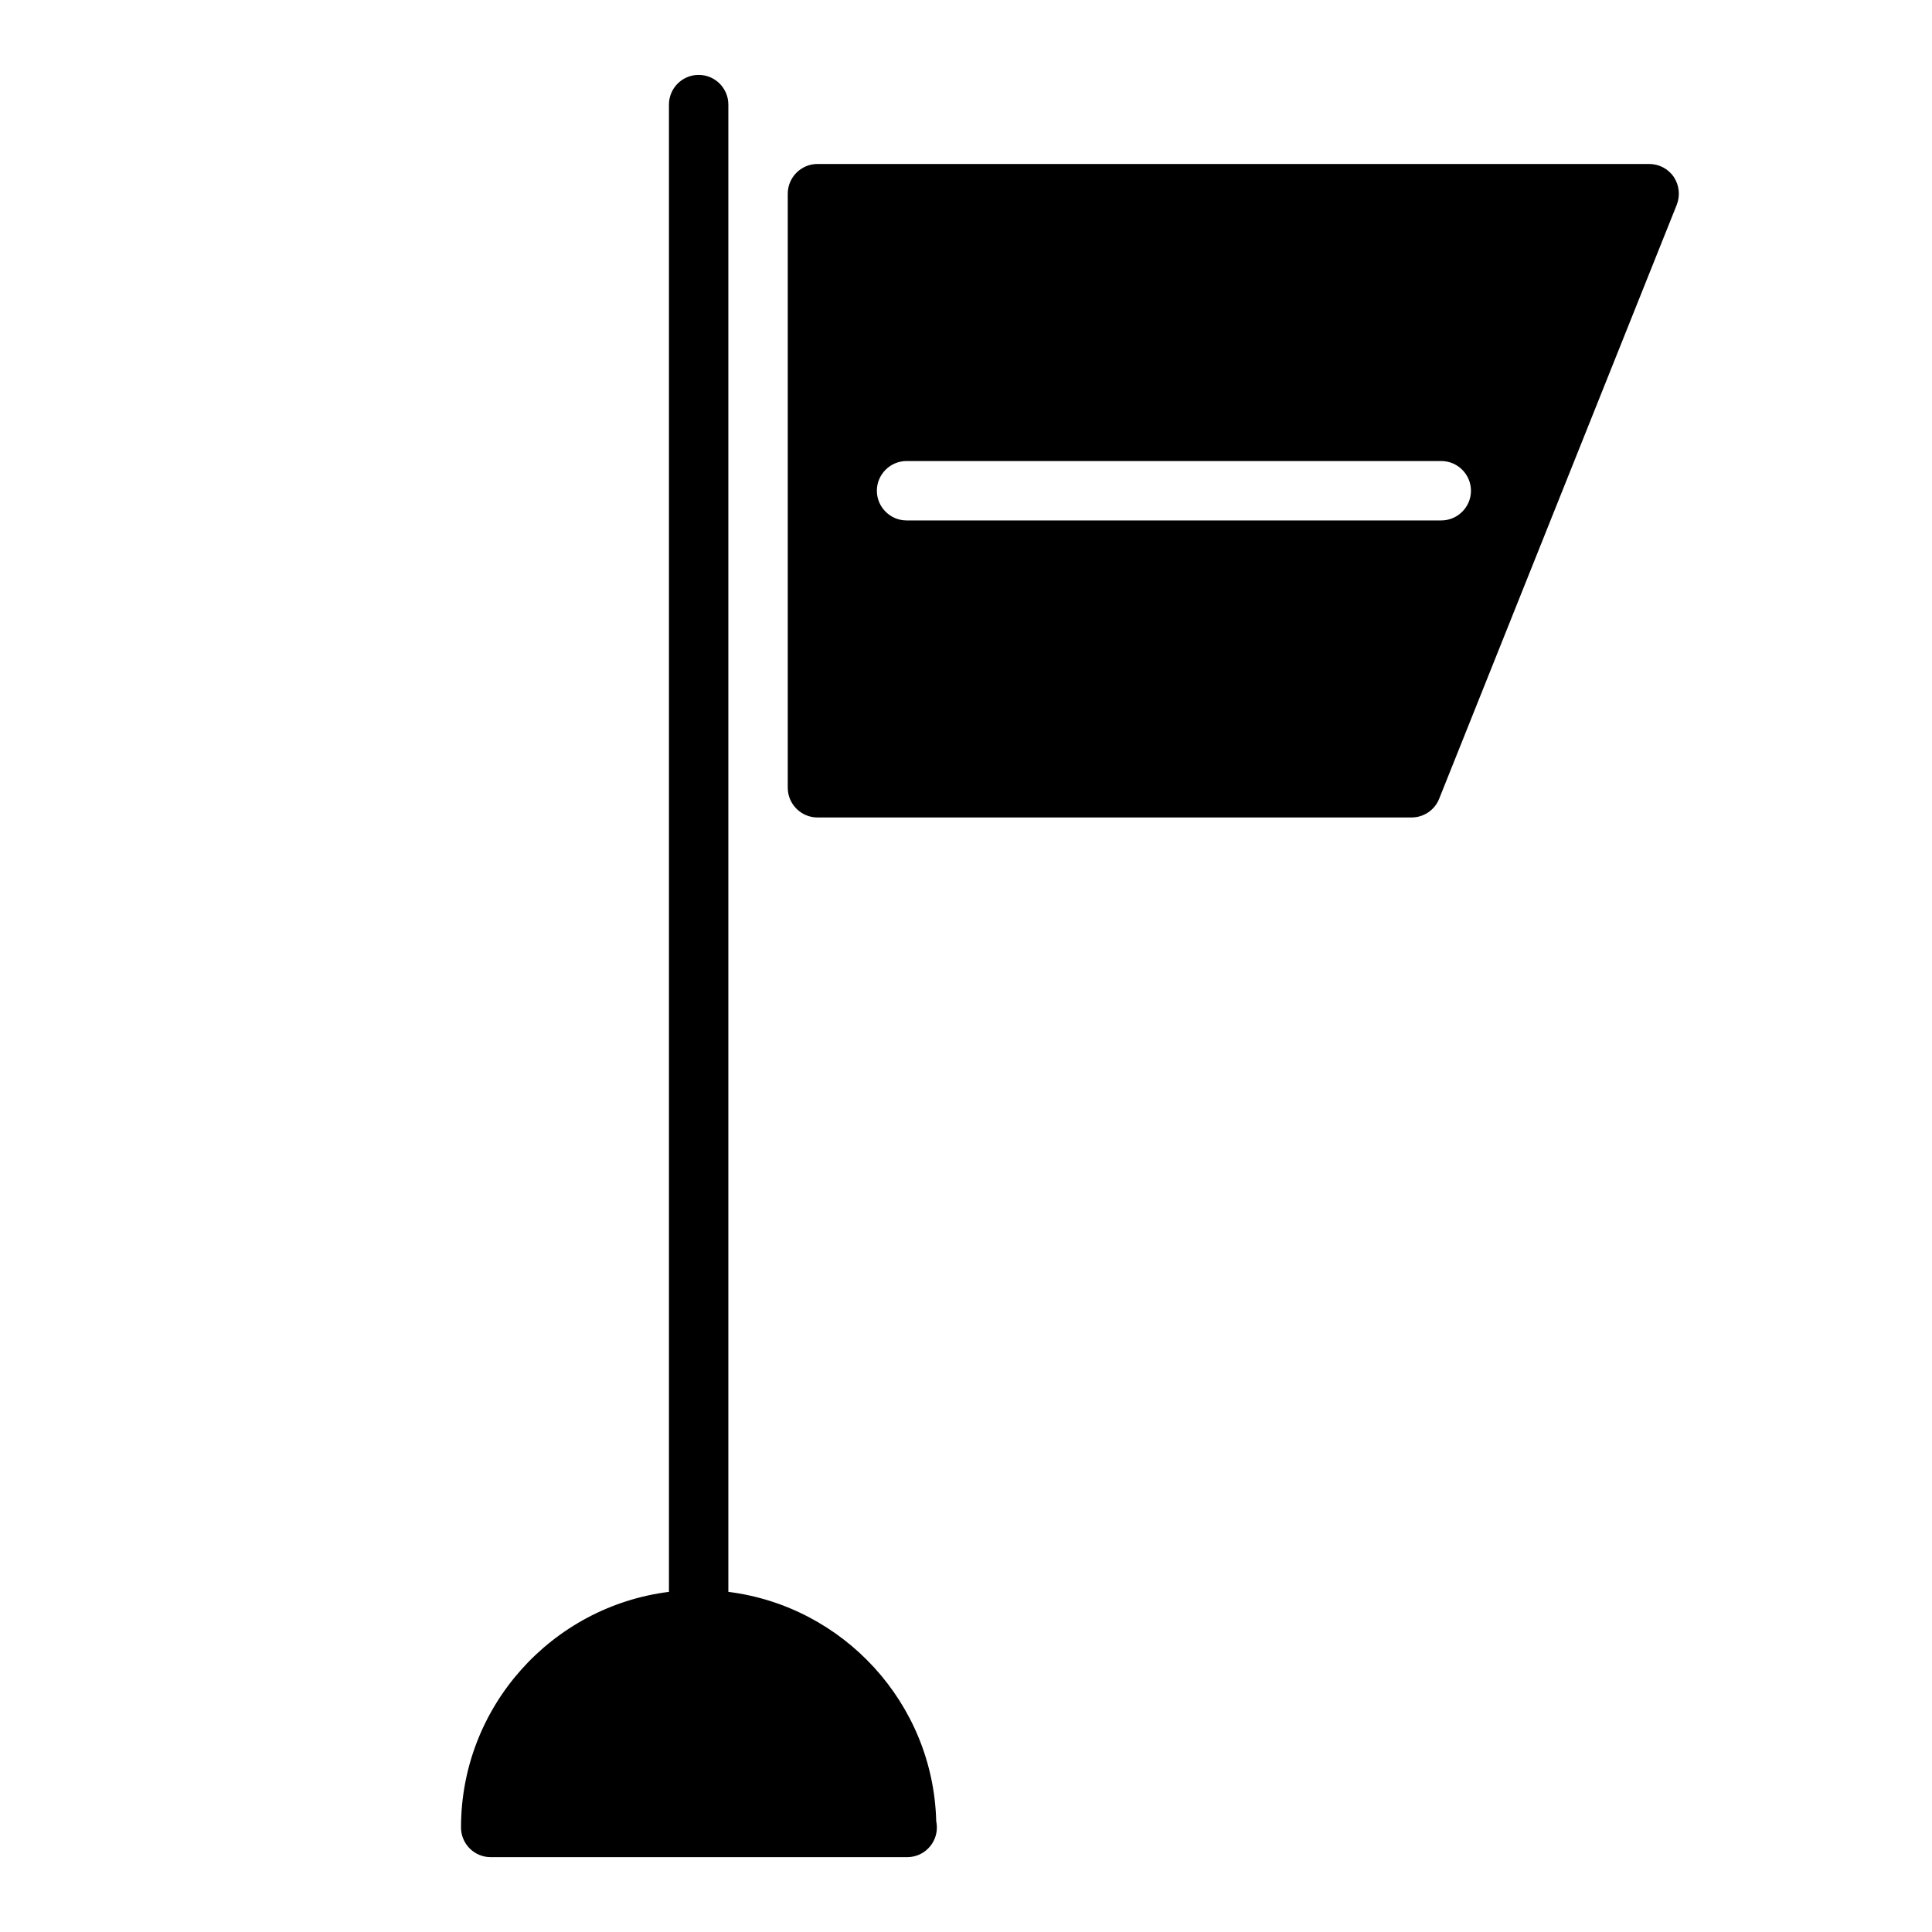 <?xml version="1.0" encoding="UTF-8"?>
<!-- Uploaded to: SVG Repo, www.svgrepo.com, Generator: SVG Repo Mixer Tools -->
<svg fill="#000000" width="800px" height="800px" version="1.1" viewBox="144 144 512 512" xmlns="http://www.w3.org/2000/svg">
 <g>
  <path d="m587.59 190.92c-1.496-2.203-3.938-3.465-6.535-3.465h-220.42c-4.328 0-7.871 3.543-7.871 7.871v157.44c0 4.328 3.543 7.871 7.871 7.871h157.44c3.227 0 6.141-1.969 7.32-4.961l62.977-157.44c0.945-2.438 0.629-5.191-0.785-7.316zm-61.641 91h-141.7c-4.328 0-7.871-3.543-7.871-7.871s3.543-7.871 7.871-7.871h141.7c4.328 0 7.871 3.543 7.871 7.871 0.004 4.328-3.539 7.871-7.871 7.871z"/>
  <path d="m337.02 565.86v-394.14c0-4.344-3.519-7.871-7.871-7.871-4.352 0-7.871 3.527-7.871 7.871v394.14c-31.008 3.898-55.105 30.379-55.105 62.434 0 4.344 3.519 7.871 7.871 7.871h110.21 0.156c4.352 0 7.871-3.527 7.871-7.871 0-0.574-0.062-1.141-0.172-1.676-0.824-31.301-24.613-56.926-55.086-60.758z"/>
 </g>
</svg>